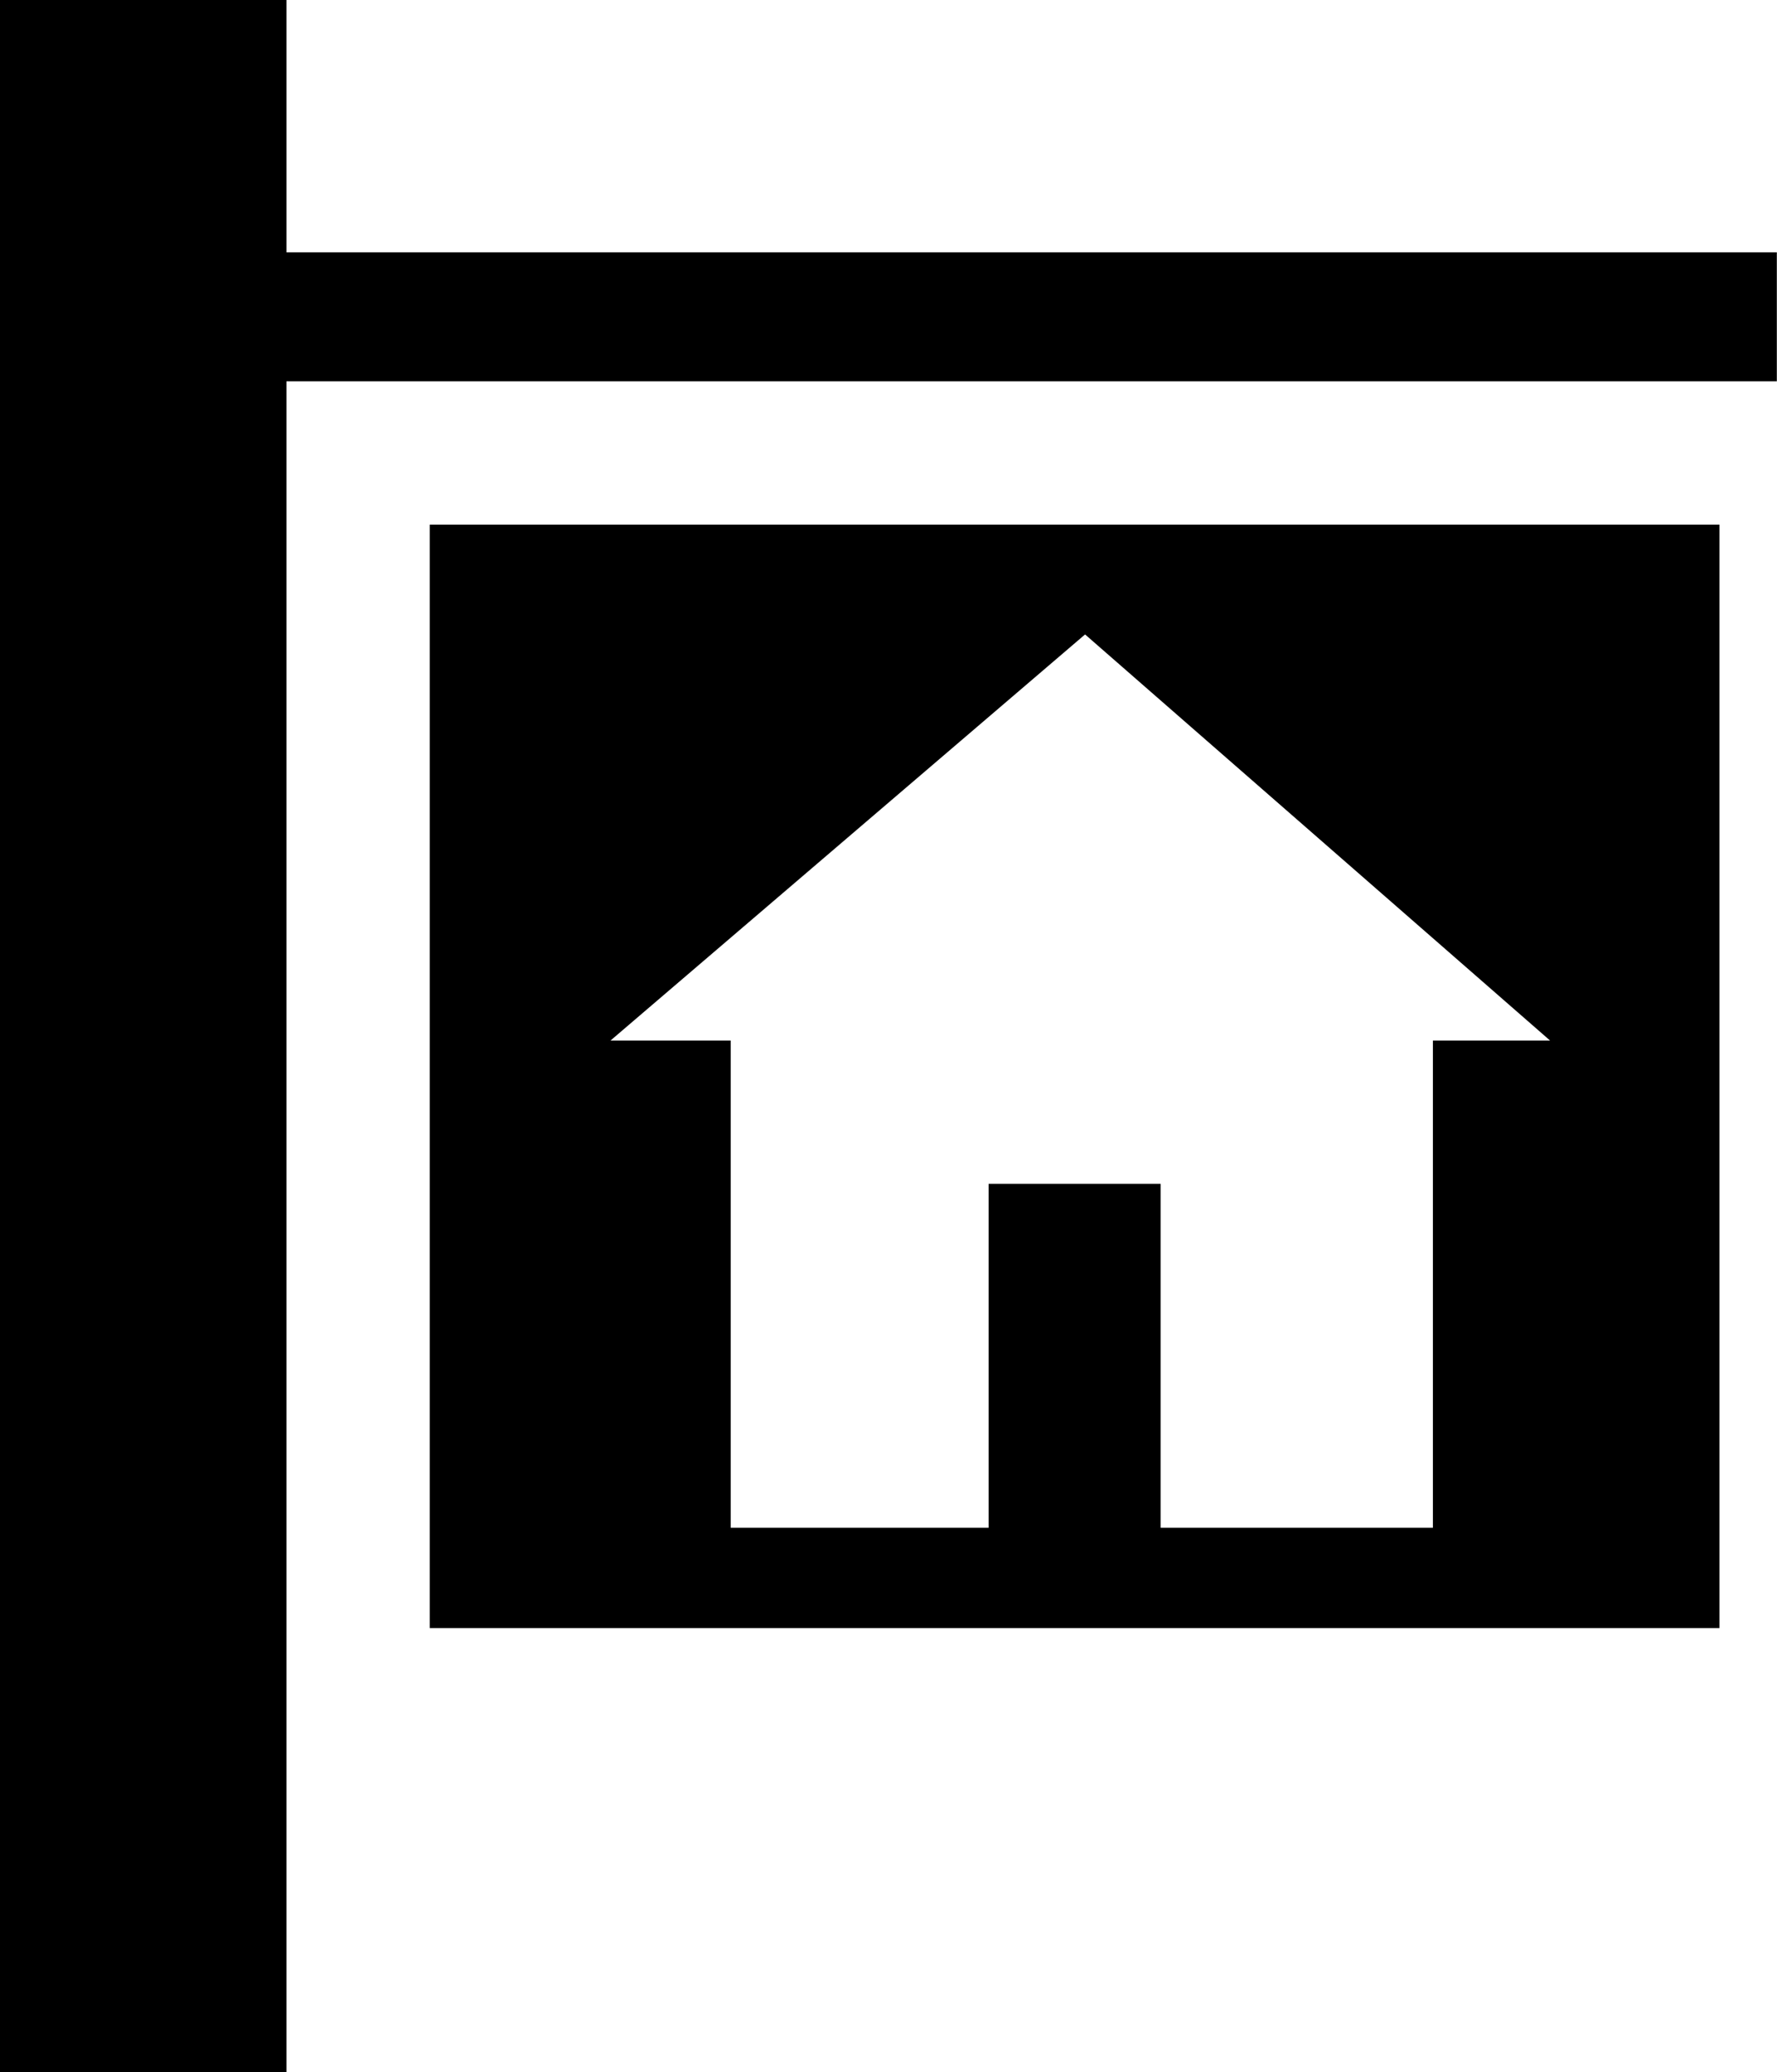 <?xml version="1.0" encoding="UTF-8"?>
<svg fill="#000000" version="1.2" baseProfile="tiny" xmlns="http://www.w3.org/2000/svg" overflow="inherit" viewBox="4.08 1.02 42 48.98"><g id="SVGRepo_bgCarrier" stroke-width="0"></g><g id="SVGRepo_tracerCarrier" stroke-linecap="round" stroke-linejoin="round"></g><g id="SVGRepo_iconCarrier"><path d="M14.237 39.5h30.483v-26.081h-30.483v26.081zm15.489-23.485l10.99 9.598h-2.769v11.516h-6.436v-8.129h-4.065v8.129h-6.096v-11.516h-2.84l11.216-9.598zm-18.876-9.031v-5.966h-6.774v48.982h6.774v-39.967h35.226v-3.049z"></path></g></svg>